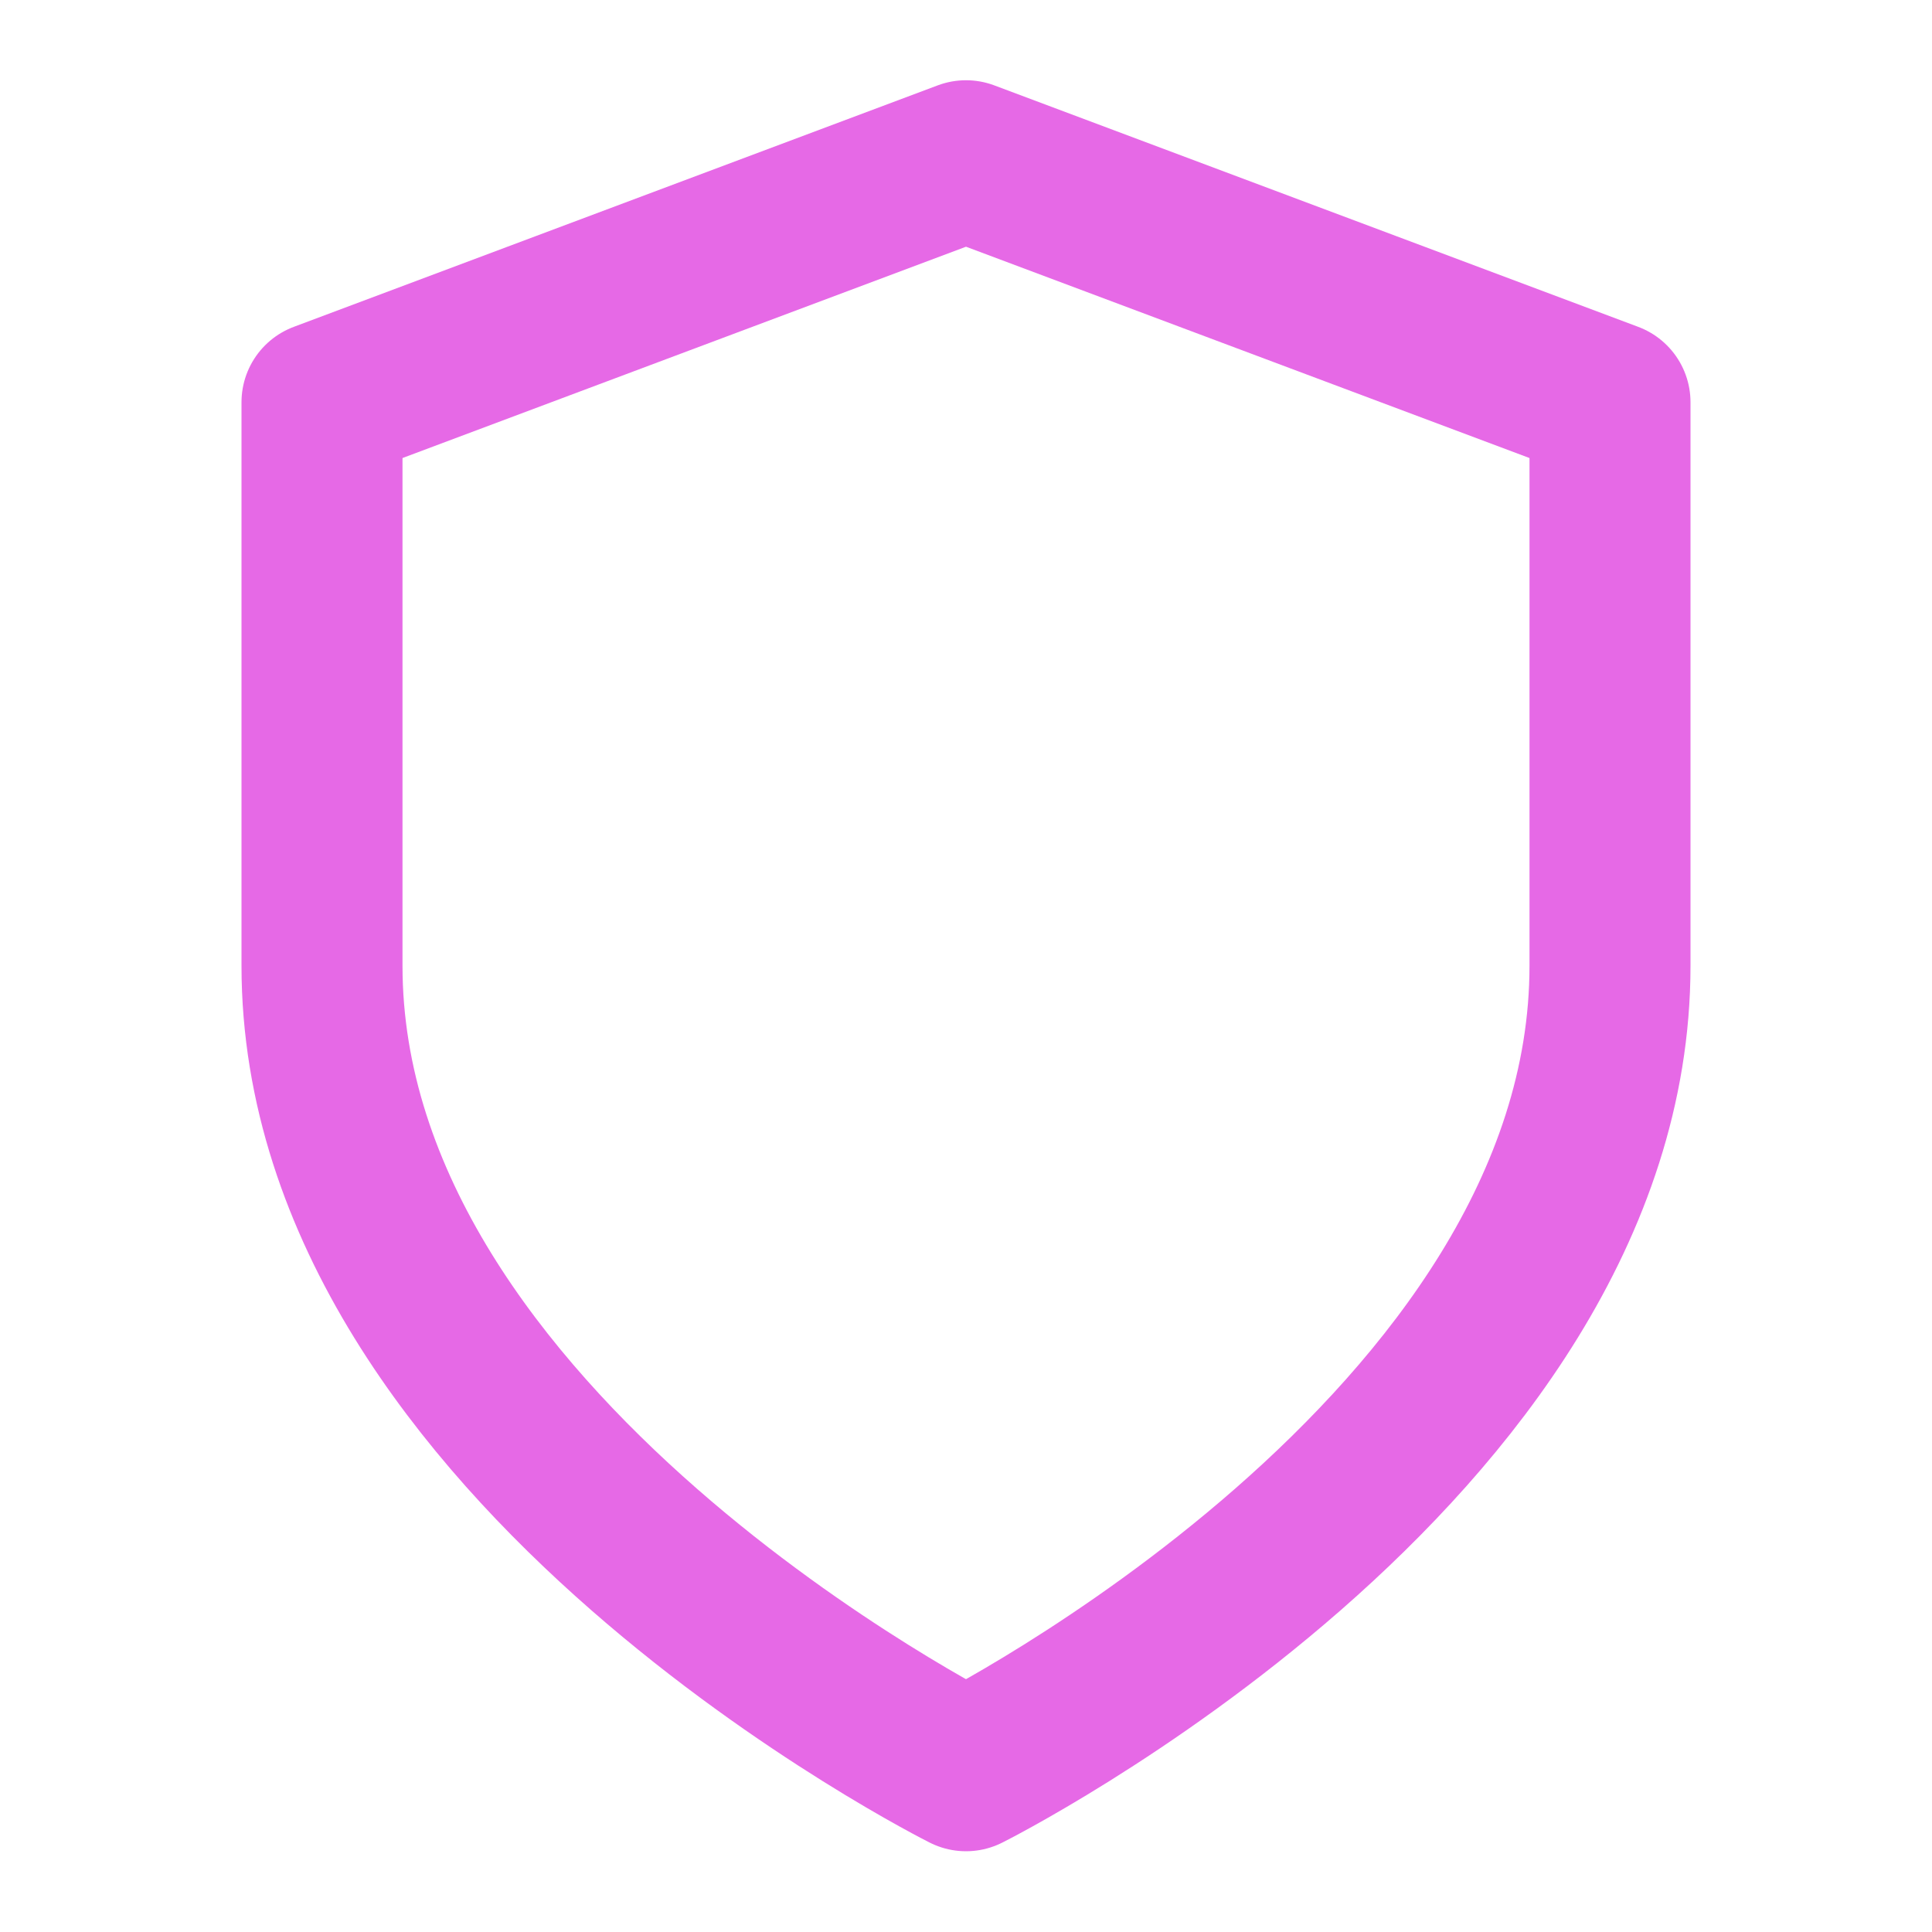 <?xml version="1.0" encoding="UTF-8"?>
<svg xmlns="http://www.w3.org/2000/svg" width="30" height="30" viewBox="0 0 30 30" fill="none">
  <path d="M15 27.496C15 27.496 25 22.496 25 14.996V6.246L15 2.496L5 6.246V14.996C5 22.496 15 27.496 15 27.496Z" stroke="#E669E6" stroke-width="2.5" stroke-linecap="round" stroke-linejoin="round"></path>
</svg>
